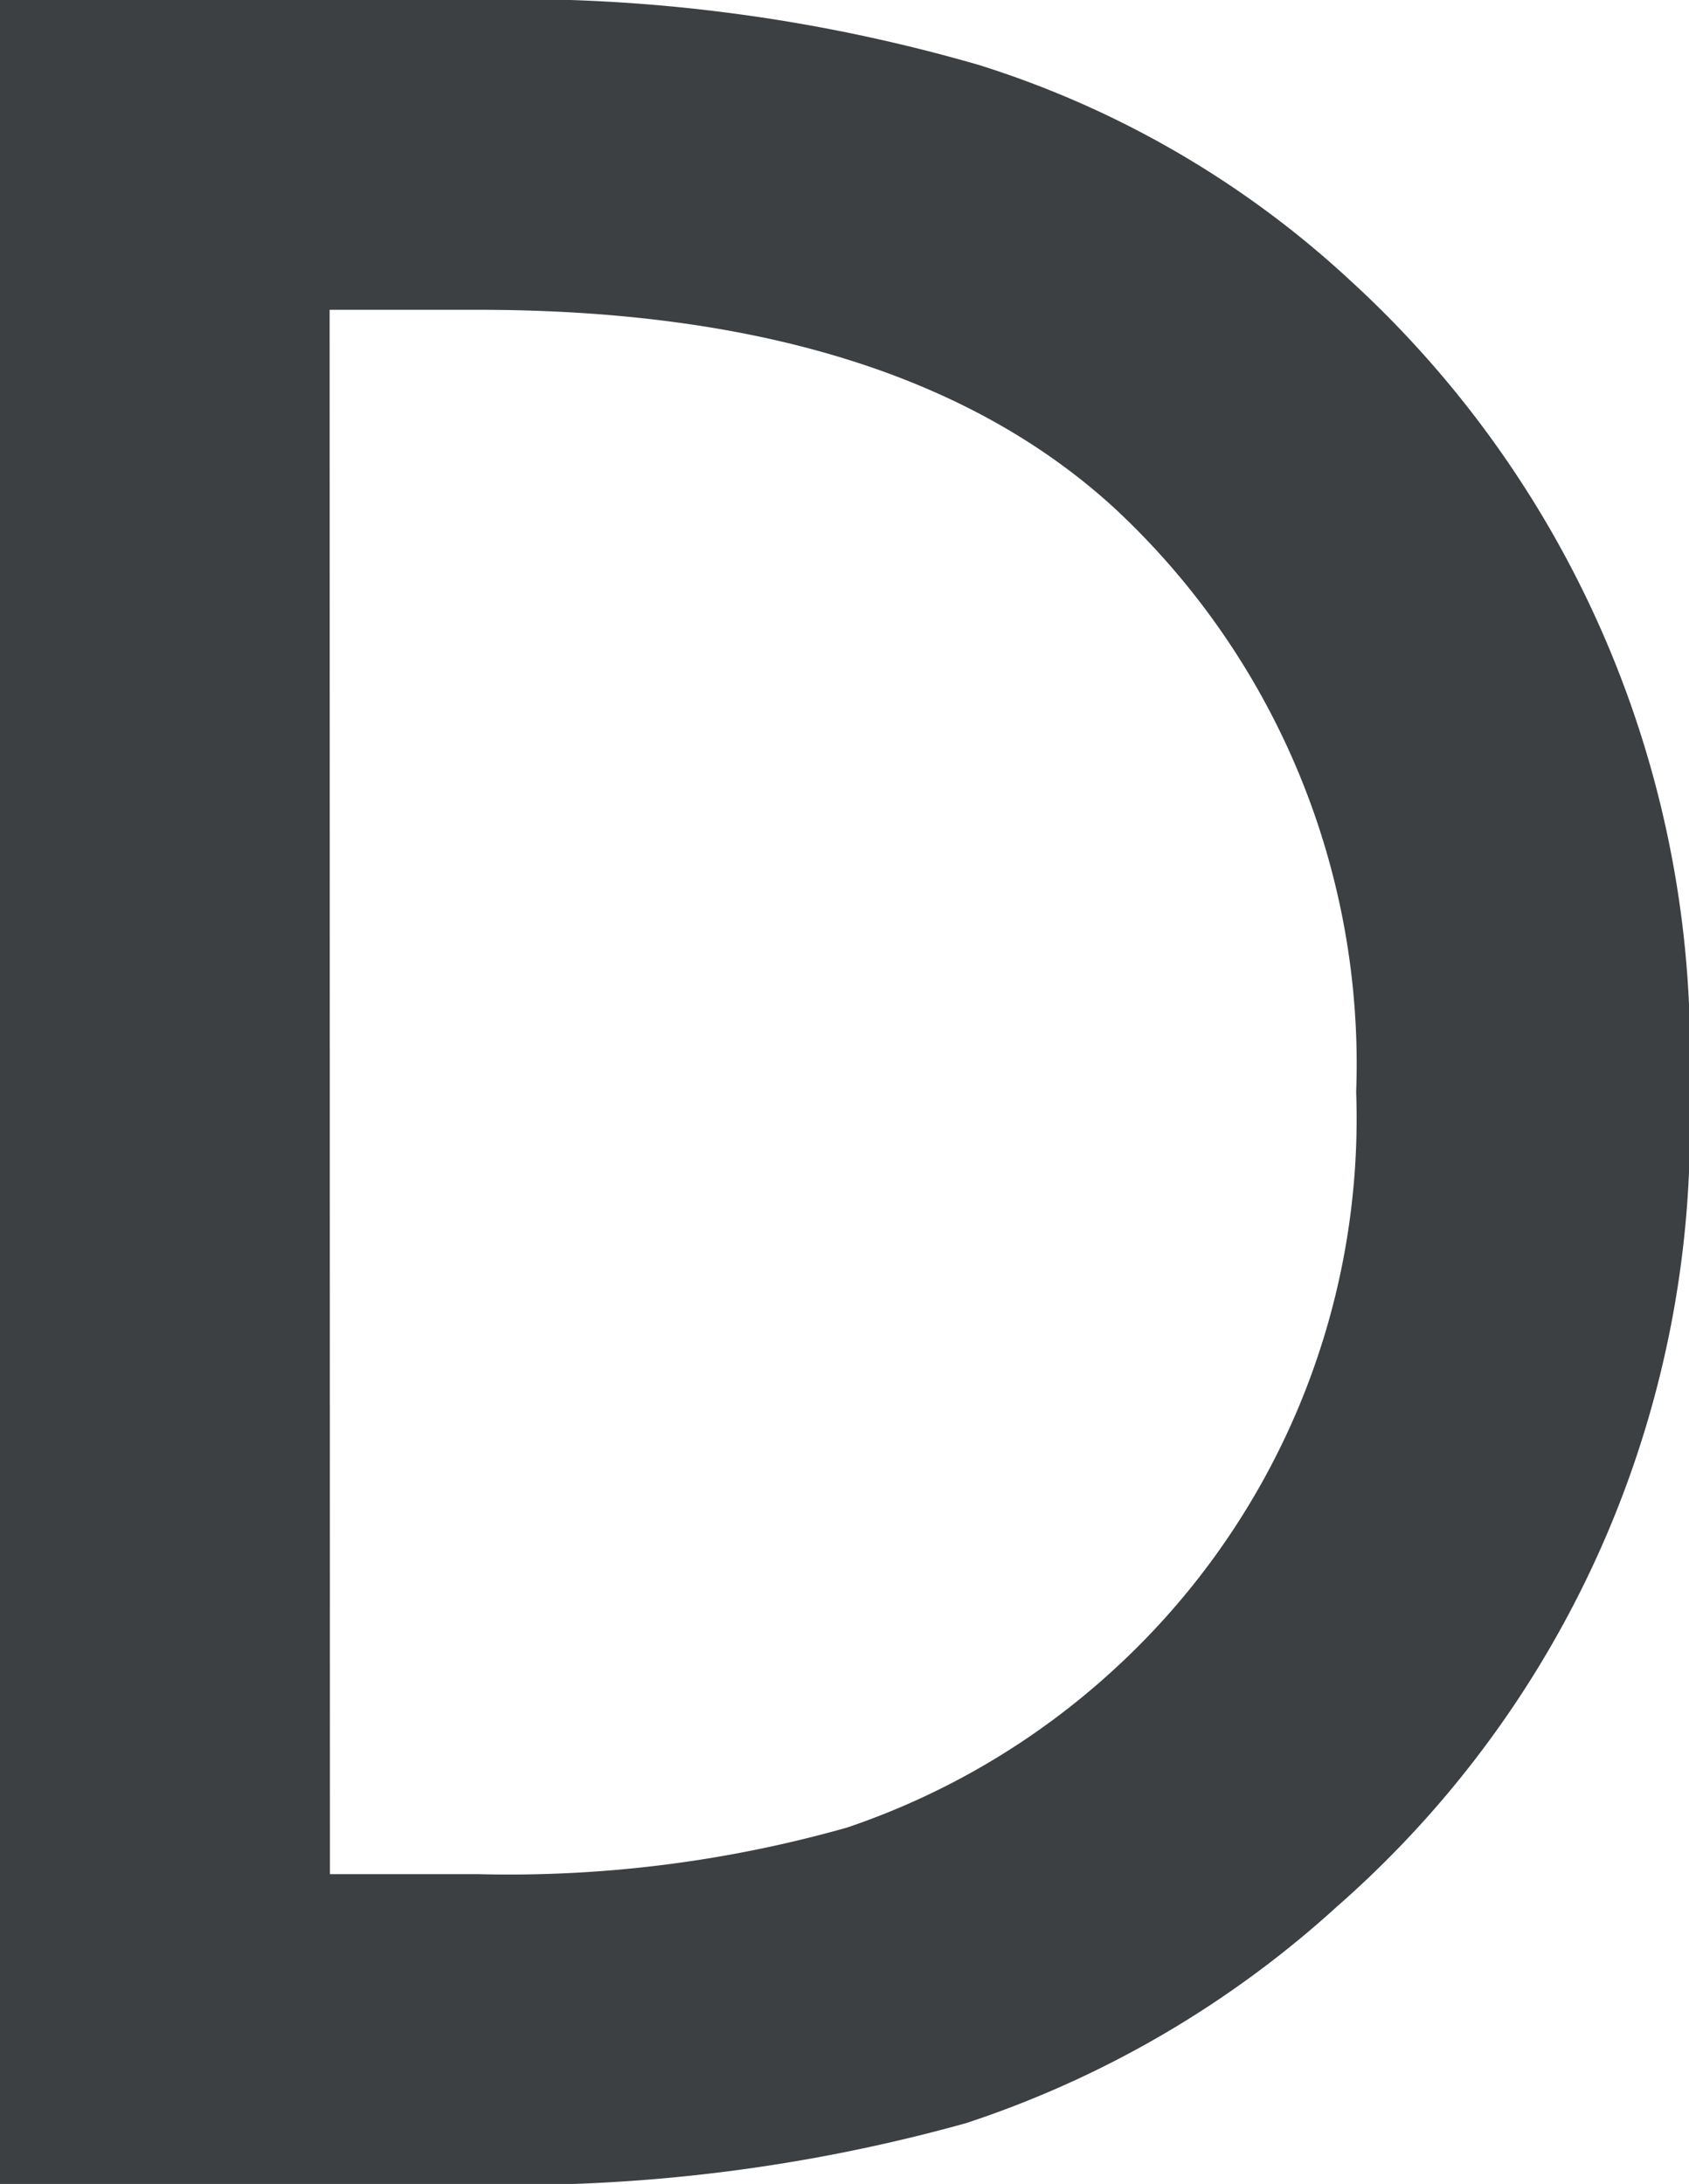 <svg xmlns="http://www.w3.org/2000/svg" width="20.988" height="27.141" viewBox="0 0 20.988 27.141">
  <path id="パス_1303" data-name="パス 1303" d="M3.252,0V-27.141h5.7a20.727,20.727,0,0,1,6.469.809,12.107,12.107,0,0,1,4.623,2.689,12.987,12.987,0,0,1,4.2,10.072A12.866,12.866,0,0,1,19.863-3.445,12.782,12.782,0,0,1,15.258-.756,20.96,20.96,0,0,1,8.877,0Zm4.1-3.85H9.193a15.4,15.4,0,0,0,4.588-.58,9.312,9.312,0,0,0,3.3-1.951,9.281,9.281,0,0,0,3.023-7.189,9.43,9.43,0,0,0-2.988-7.242q-2.689-2.479-7.928-2.479H7.348Z" transform="translate(-3.252 27.141)" fill="#3c4043"/>
</svg>
